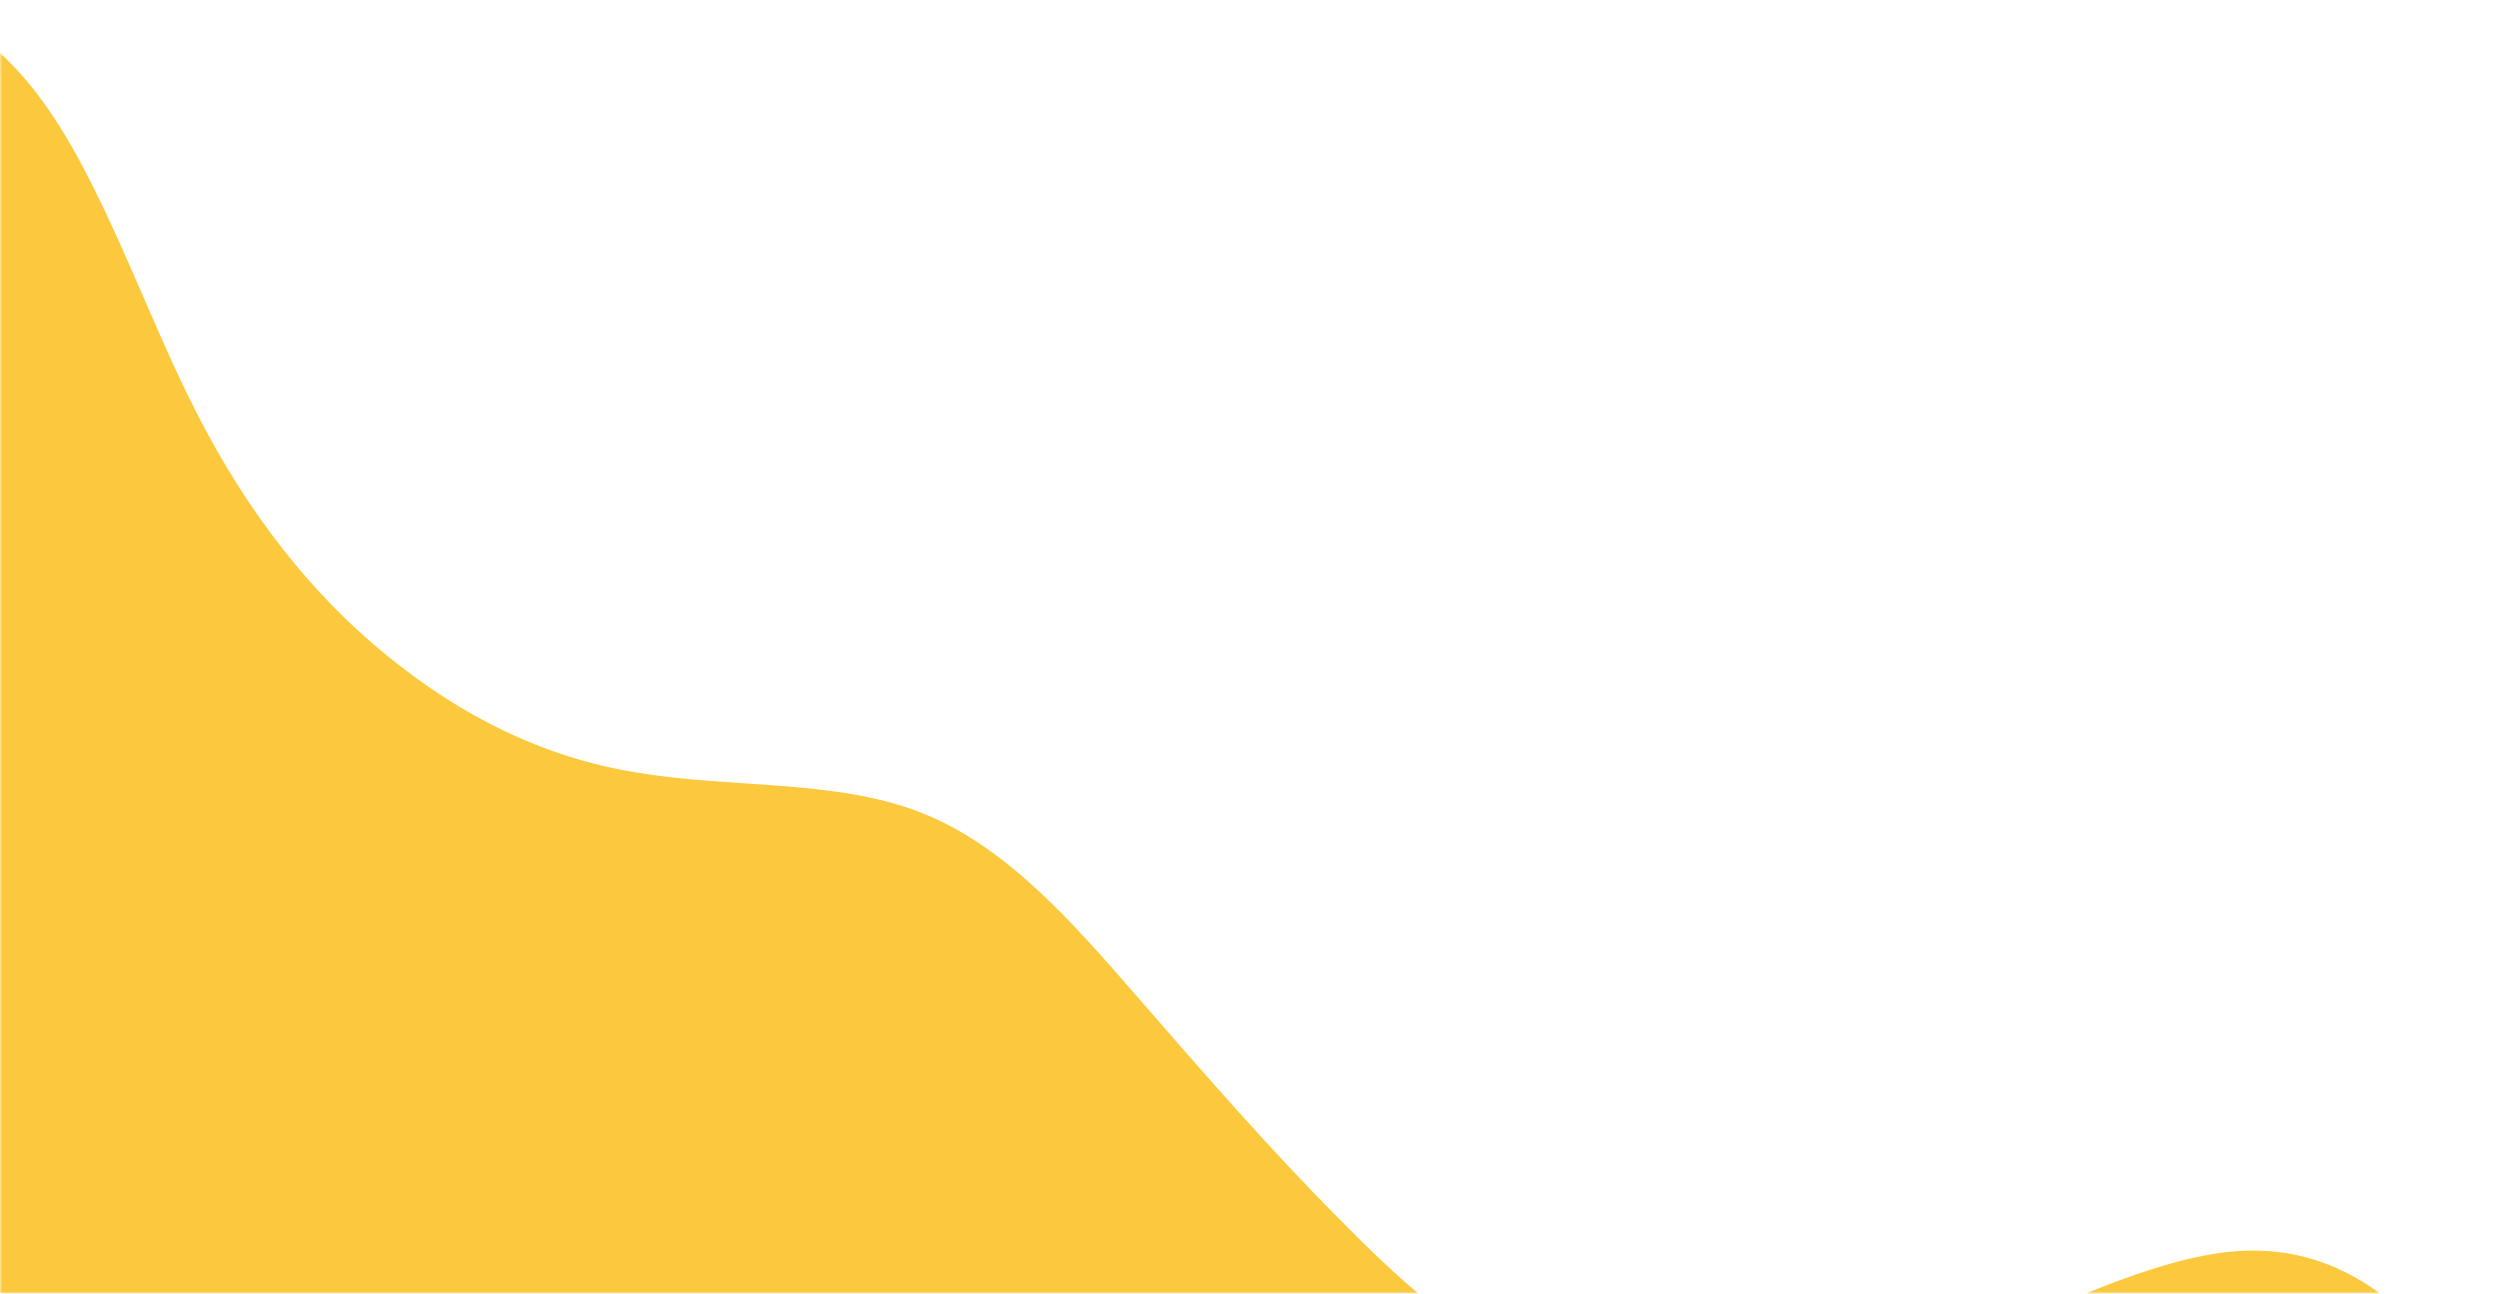 <svg width="545" height="282" viewBox="0 0 545 282" fill="none" xmlns="http://www.w3.org/2000/svg">
<mask id="mask0" mask-type="alpha" maskUnits="userSpaceOnUse" x="0" y="0" width="545" height="282">
<rect width="545" height="282" fill="#4A4A4A"/>
</mask>
<g mask="url(#mask0)">
<path d="M-206.453 -87.236L-206.044 -64.013C-205.54 -40.997 -204.722 5.449 -189.922 21.206C-175.217 37.169 -146.626 22.651 -119.734 11.865C-92.937 1.286 -67.746 -5.767 -45.956 -5.355C-24.166 -4.944 -5.588 2.518 8.172 20.556C21.933 38.593 31.064 66.792 42.652 89.599C54.239 112.406 68.283 129.821 84.31 142.882C100.338 155.943 118.16 165.064 138.628 168.379C159.001 171.901 181.925 169.824 200.597 177.079C219.27 184.333 233.692 200.919 248.113 217.505C262.535 234.091 276.956 250.677 292.039 265.812C307.028 281.154 322.772 294.837 341.444 302.091C360.117 309.346 381.718 310.172 407.665 301.46C433.612 292.748 463.715 274.911 486.639 272.835C509.562 270.758 525.307 284.441 538.783 303.101C552.26 321.76 563.47 345.397 569.169 357.007L574.774 368.826L502.034 528.496L492.933 524.35C483.833 520.204 465.633 511.913 447.433 503.621C429.232 495.33 411.032 487.038 392.832 478.747C374.631 470.455 356.431 462.164 338.231 453.872C320.031 445.581 301.83 437.289 283.63 428.998C265.43 420.706 247.229 412.415 229.029 404.123C210.829 395.832 192.628 387.54 174.428 379.249C156.228 370.957 138.027 362.666 119.827 354.374C101.627 346.083 83.427 337.792 65.226 329.5C47.026 321.209 28.826 312.917 10.625 304.626C-7.575 296.334 -25.775 288.043 -43.976 279.751C-62.176 271.46 -80.376 263.168 -98.577 254.877C-116.777 246.585 -134.977 238.294 -153.178 230.002C-171.378 221.711 -189.578 213.419 -207.779 205.128C-225.979 196.836 -244.179 188.545 -262.379 180.253C-280.58 171.962 -298.78 163.67 -307.88 159.525L-316.98 155.379L-206.453 -87.236Z" fill="#FCC83D"/>
</g>
</svg>
